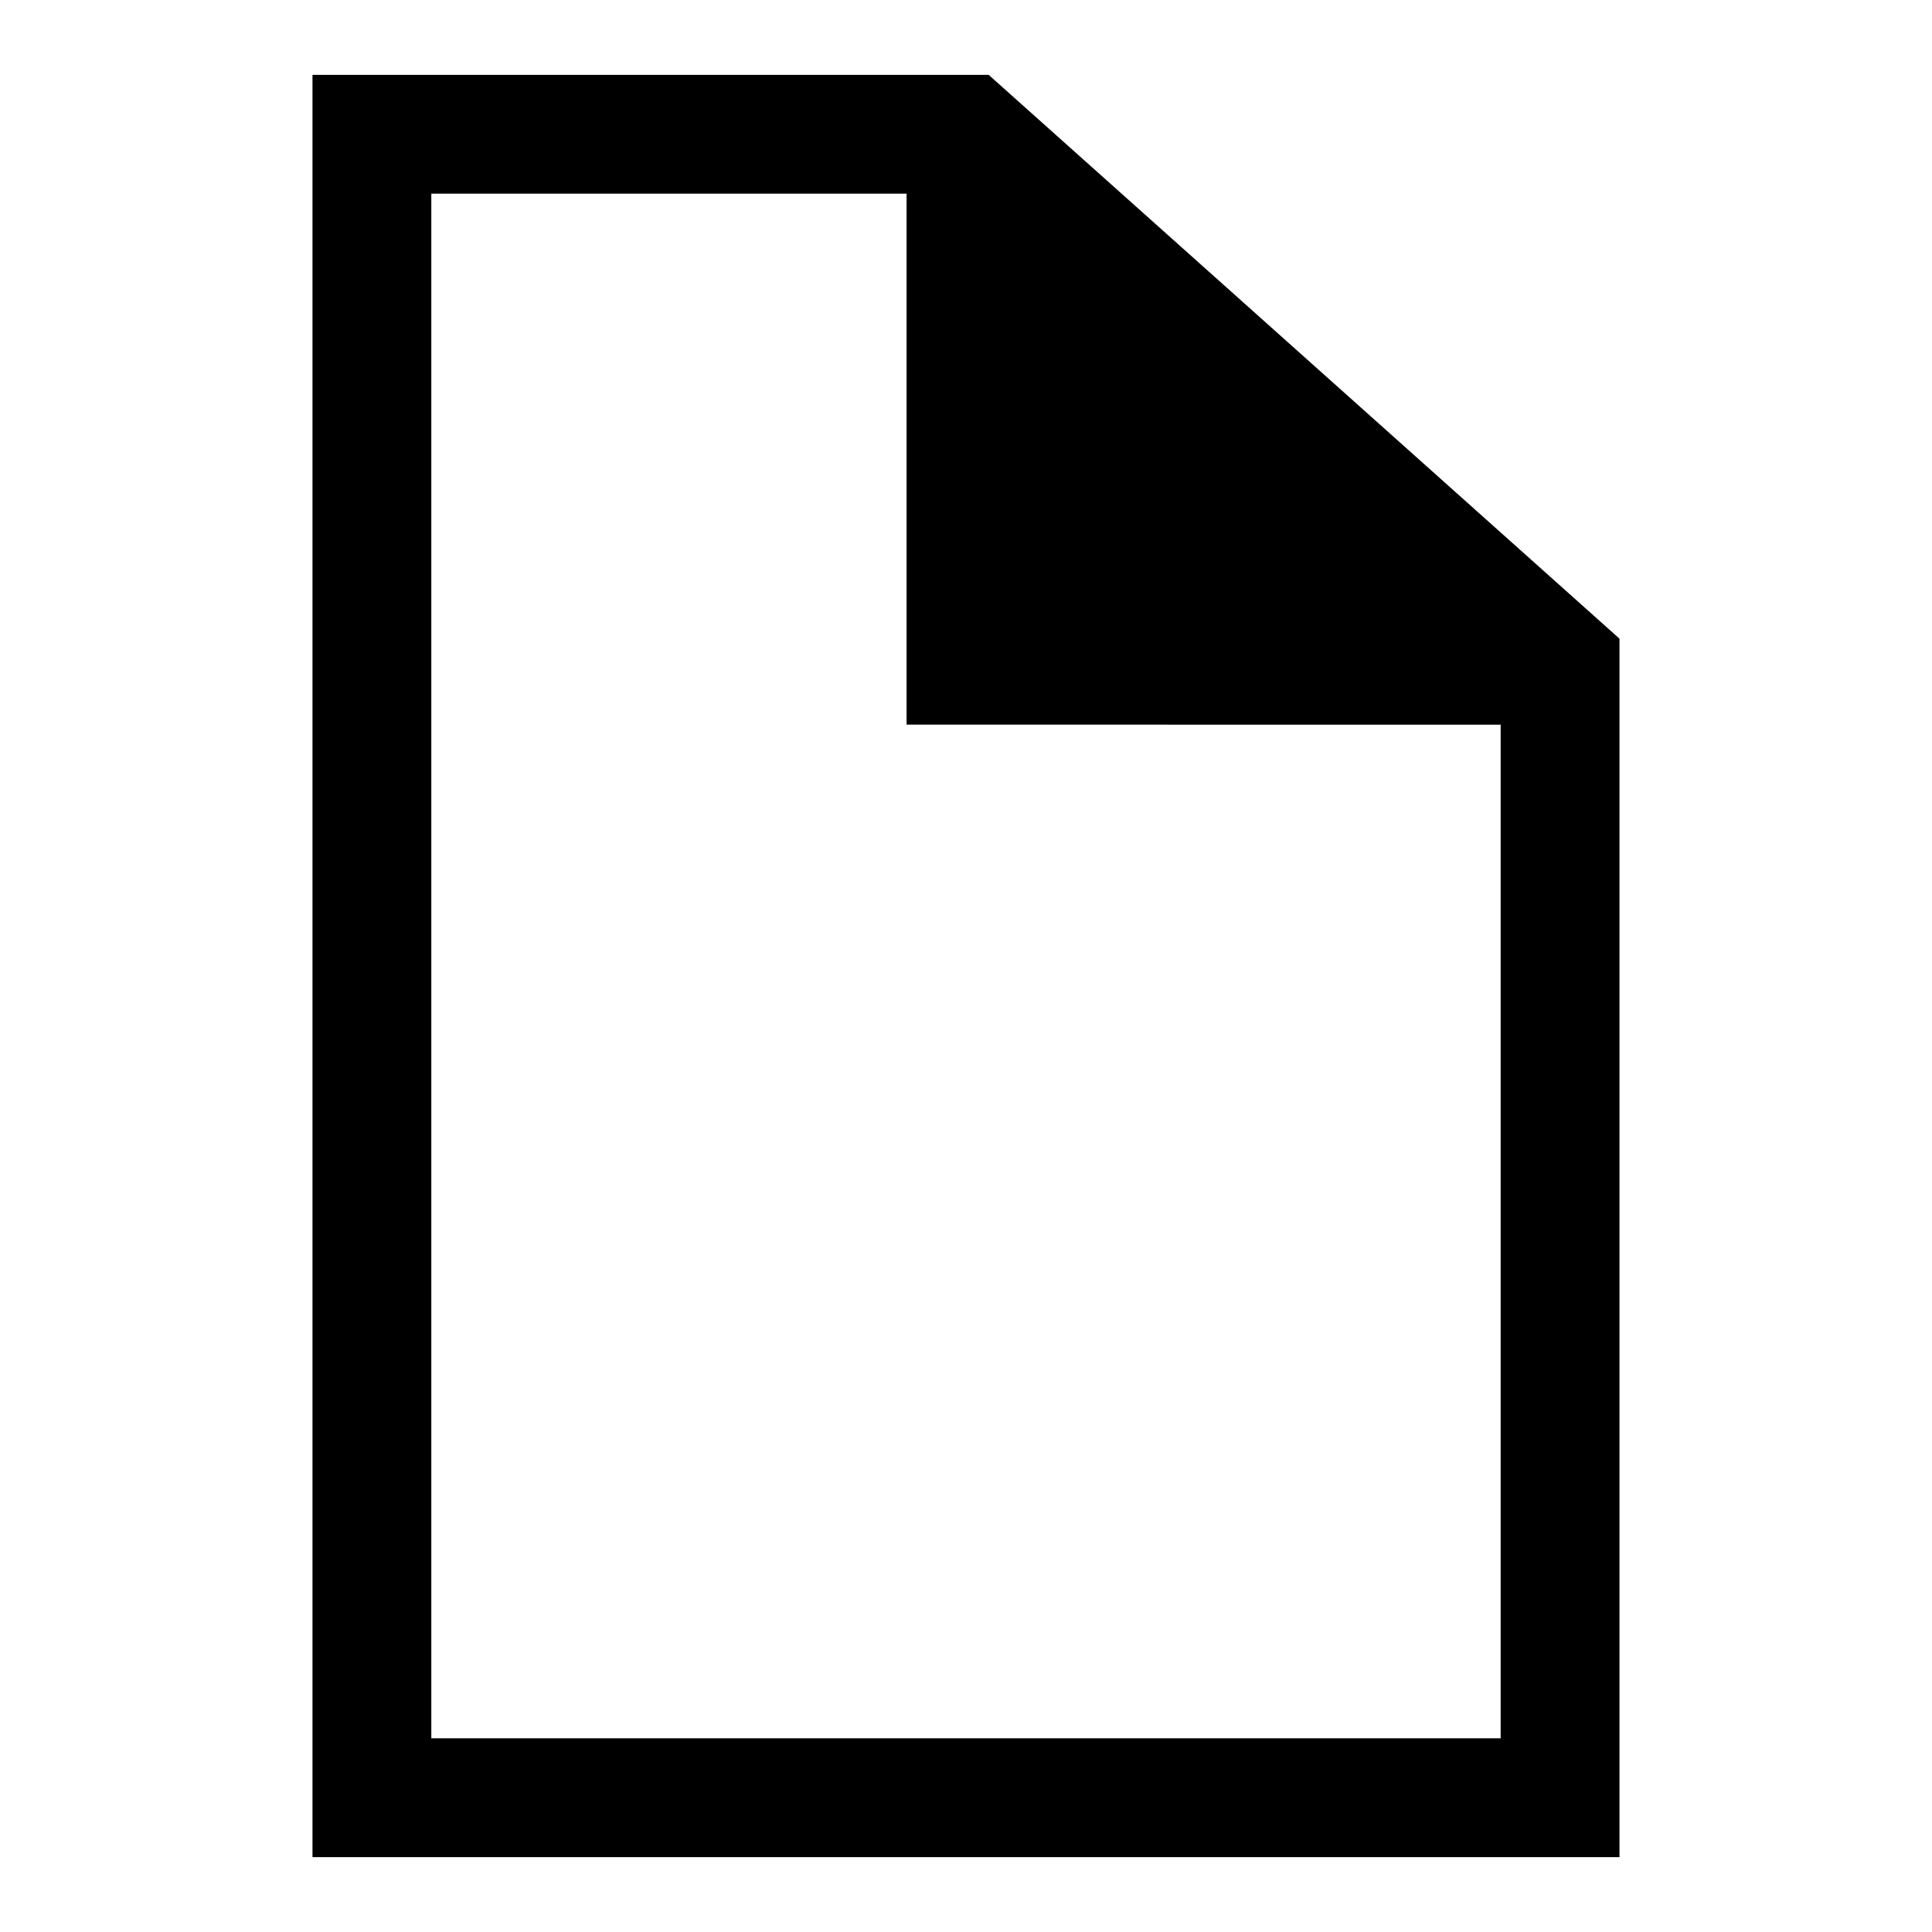 <?xml version="1.0" encoding="UTF-8"?>
<!-- Uploaded to: ICON Repo, www.svgrepo.com, Generator: ICON Repo Mixer Tools -->
<svg fill="#000000" width="800px" height="800px" version="1.1" viewBox="144 144 512 512" xmlns="http://www.w3.org/2000/svg">
 <path d="m573.18 313.25-167.17-149.41h-179.2v472.32h346.37zm-314.88 291.42v-409.35h125.95v140.72l157.44 0.004v268.62z"/>
</svg>
